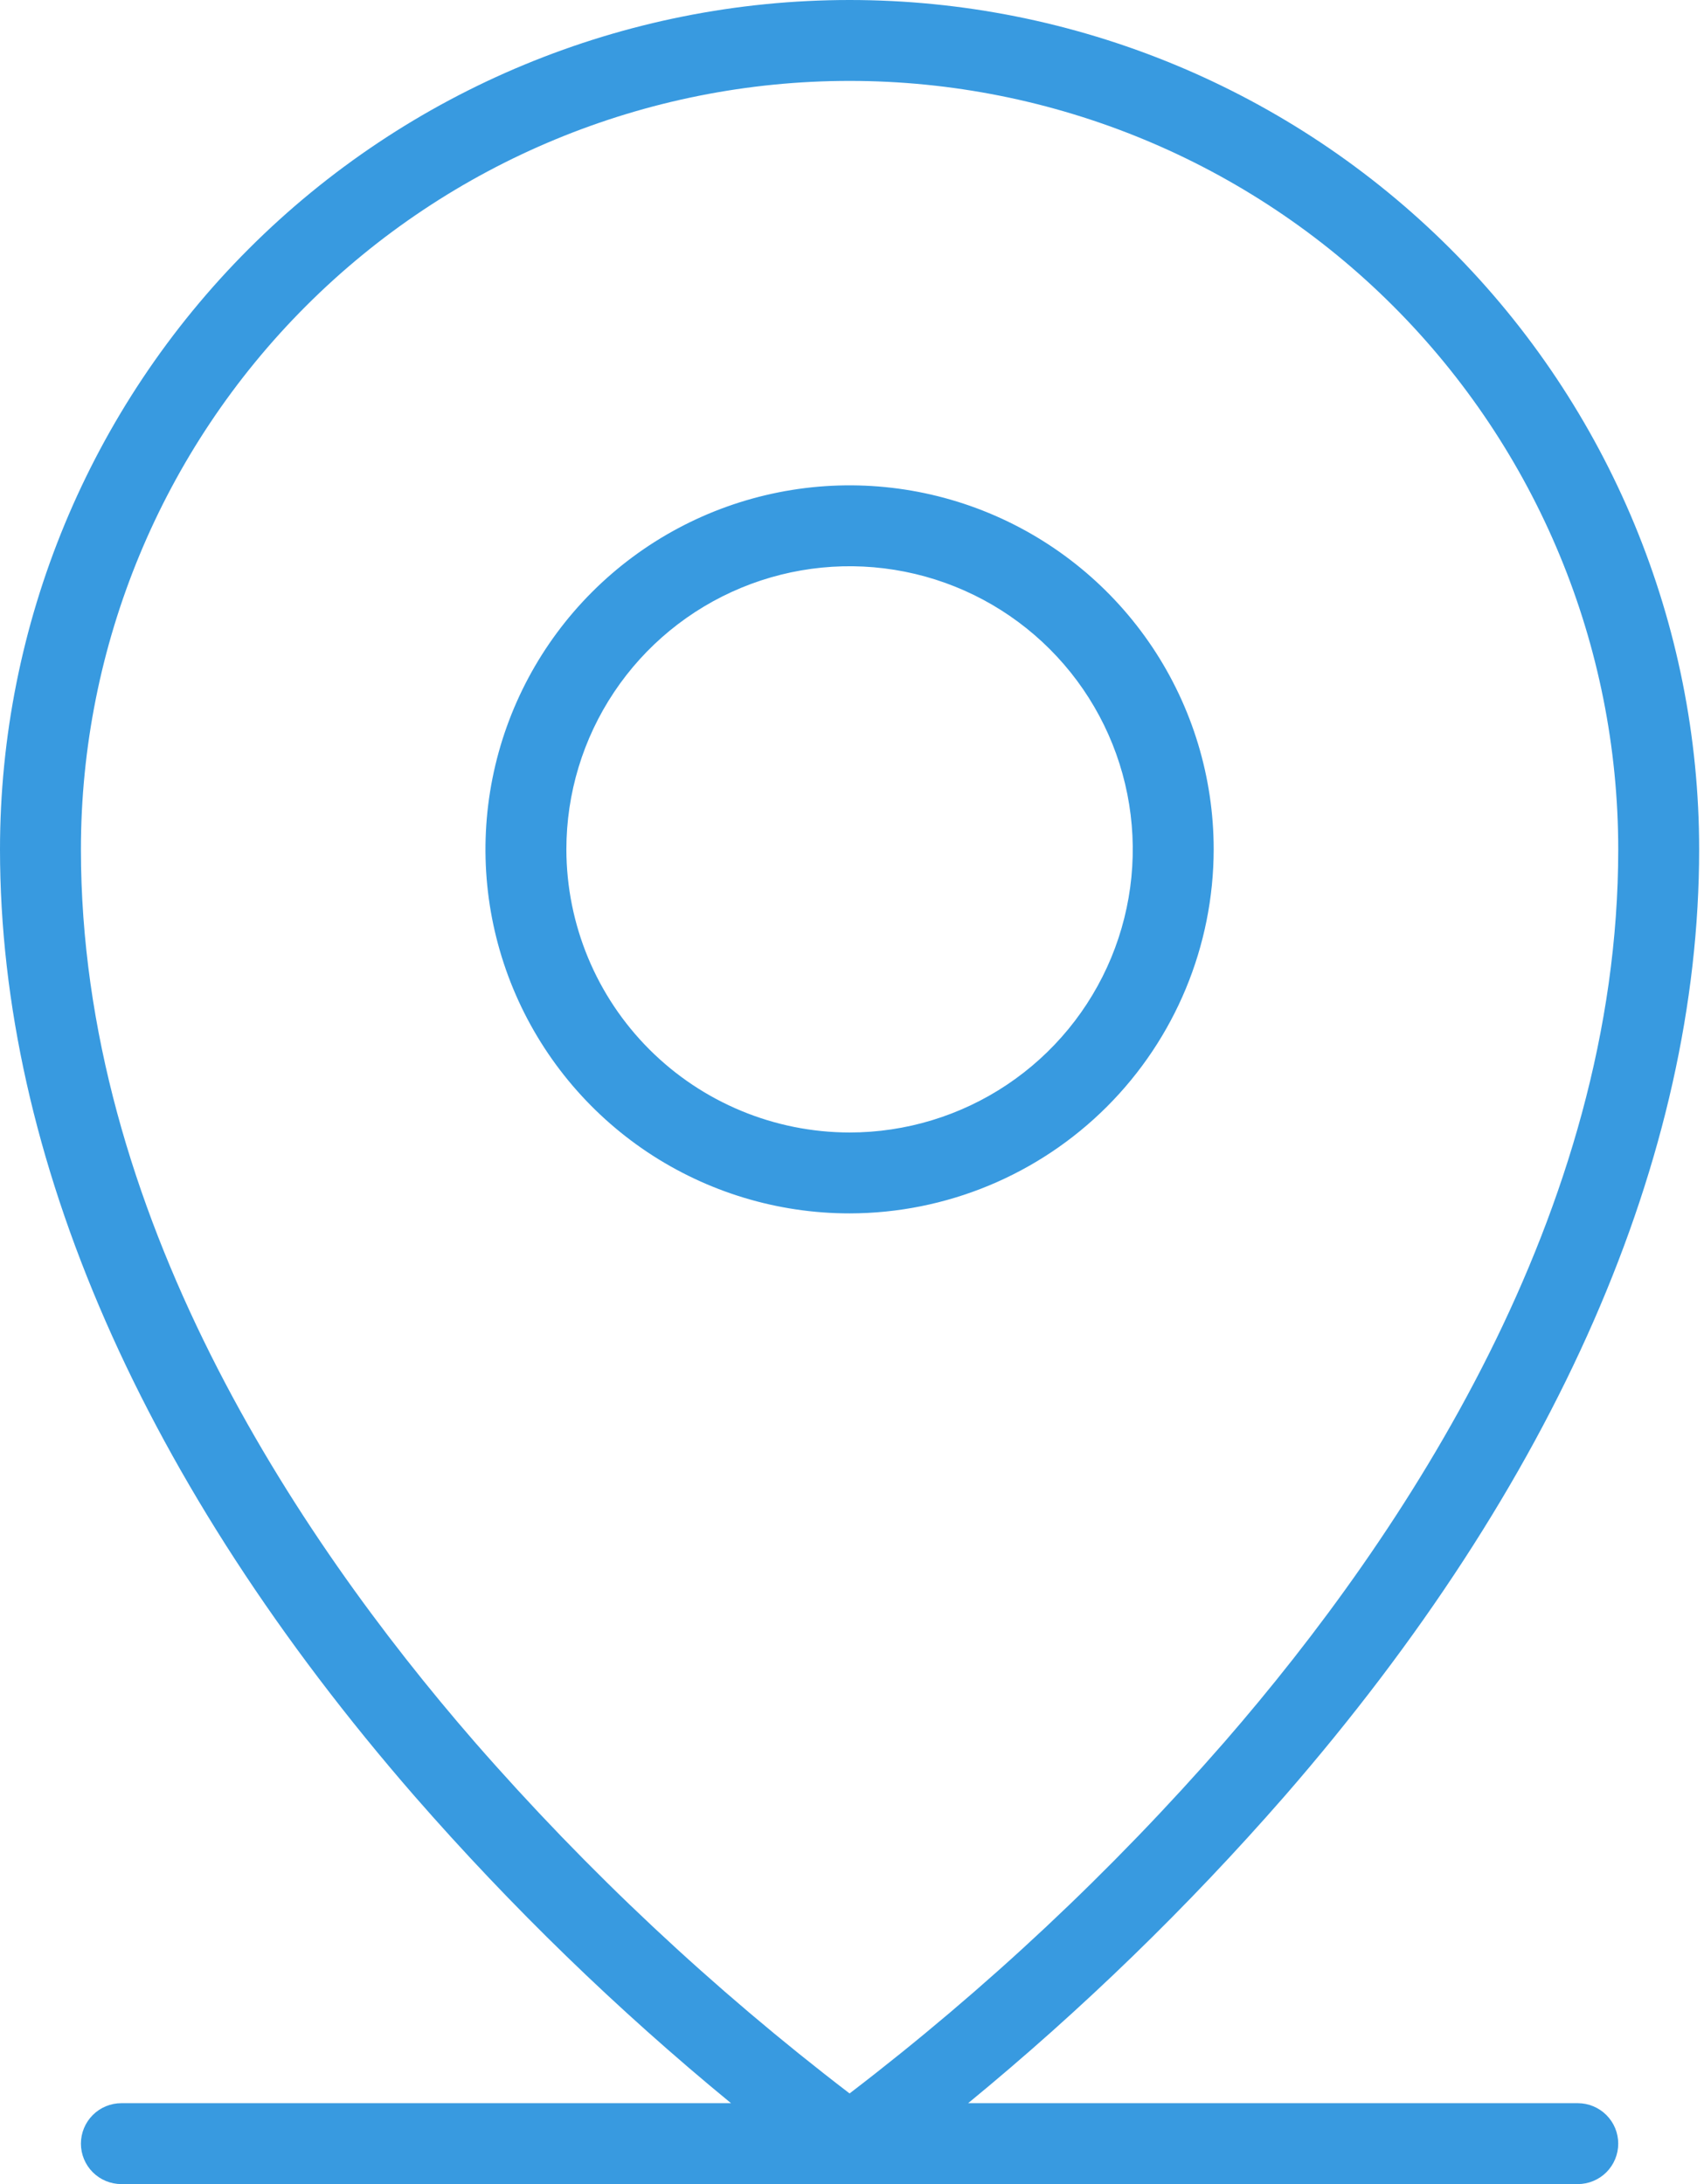 <svg width="78" height="100" viewBox="0 0 78 100" fill="none" xmlns="http://www.w3.org/2000/svg">
<path d="M72.222 96.296H44.316C49.525 92.017 54.372 87.313 58.805 82.234C71.217 67.96 77.778 52.971 77.778 38.889C77.778 28.575 73.681 18.683 66.388 11.39C59.094 4.097 49.203 0 38.889 0C28.575 0 18.683 4.097 11.39 11.39C4.097 18.683 2.17351e-07 28.575 0 38.889C0 52.971 6.561 67.96 18.973 82.234C23.406 87.313 28.252 92.017 33.462 96.296H5.556C5.064 96.296 4.593 96.491 4.246 96.839C3.899 97.186 3.704 97.657 3.704 98.148C3.704 98.639 3.899 99.11 4.246 99.458C4.593 99.805 5.064 100 5.556 100H72.222C72.713 100 73.184 99.805 73.532 99.458C73.879 99.11 74.074 98.639 74.074 98.148C74.074 97.657 73.879 97.186 73.532 96.839C73.184 96.491 72.713 96.296 72.222 96.296ZM21.711 79.738C13.496 70.276 3.704 55.508 3.704 38.889C3.704 29.557 7.411 20.608 14.009 14.009C20.608 7.411 29.557 3.704 38.889 3.704C48.221 3.704 57.17 7.411 63.769 14.009C70.367 20.608 74.074 29.557 74.074 38.889C74.074 55.508 64.281 70.276 56.066 79.738C50.894 85.67 45.139 91.067 38.889 95.85C32.638 91.067 26.884 85.67 21.711 79.738ZM55.556 38.889C55.556 35.593 54.578 32.37 52.747 29.629C50.915 26.889 48.312 24.752 45.267 23.491C42.221 22.229 38.87 21.899 35.637 22.543C32.404 23.186 29.435 24.773 27.104 27.104C24.773 29.435 23.186 32.404 22.543 35.637C21.899 38.87 22.229 42.221 23.491 45.267C24.752 48.312 26.889 50.915 29.629 52.747C32.37 54.578 35.593 55.556 38.889 55.556C43.308 55.551 47.544 53.793 50.669 50.669C53.793 47.544 55.551 43.308 55.556 38.889ZM25.926 38.889C25.926 36.325 26.686 33.819 28.111 31.687C29.535 29.555 31.559 27.894 33.928 26.913C36.297 25.931 38.903 25.675 41.418 26.175C43.932 26.675 46.242 27.91 48.055 29.723C49.868 31.536 51.103 33.845 51.603 36.36C52.103 38.874 51.846 41.481 50.865 43.85C49.884 46.218 48.222 48.243 46.091 49.667C43.959 51.092 41.453 51.852 38.889 51.852C35.452 51.848 32.157 50.481 29.727 48.051C27.297 45.621 25.93 42.326 25.926 38.889Z" fill="#389AE0"/>
</svg>
